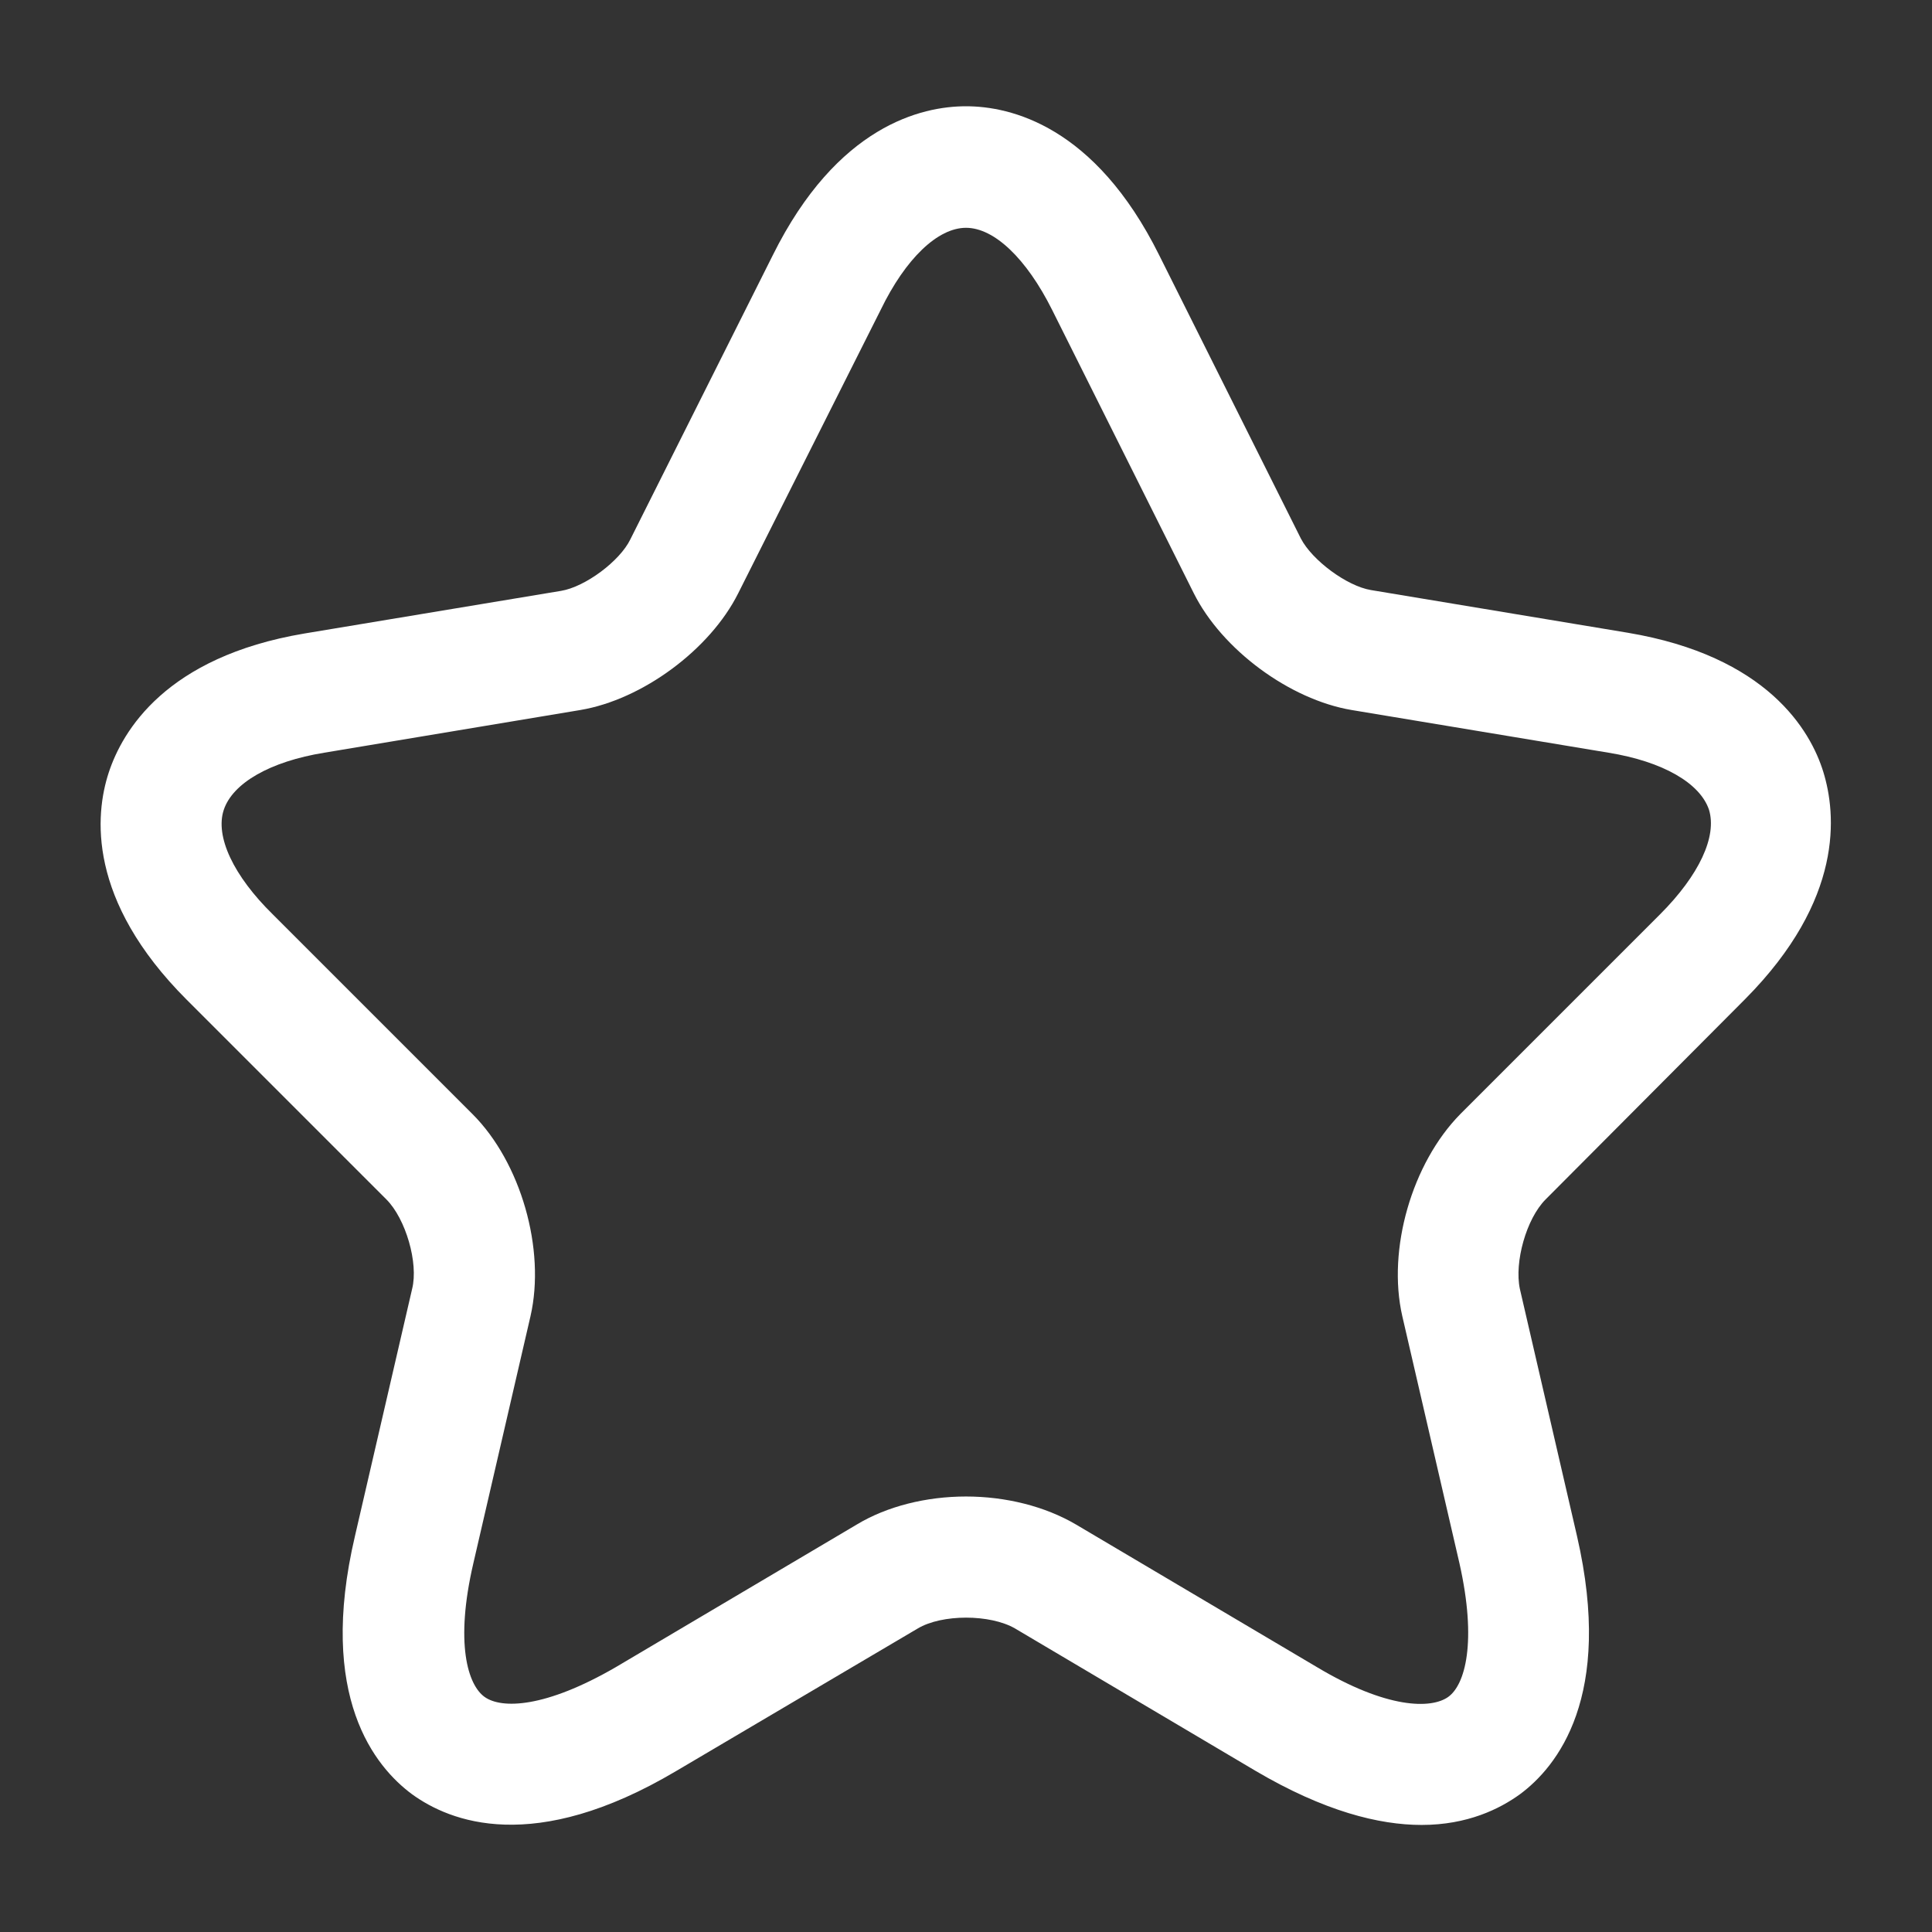<svg width="46" height="46" viewBox="0 0 46 46" fill="none" xmlns="http://www.w3.org/2000/svg">
<rect x="0" y="0" width="46" height="46" fill="#333333" stroke="none"/>
<path d="M33.848 43.451C32.833 43.451 31.529 43.125 29.9 42.167L24.169 38.774C23.575 38.429 22.425 38.429 21.85 38.774L16.1 42.167C12.707 44.179 10.714 43.374 9.813 42.722C8.932 42.071 7.552 40.403 8.452 36.57L9.813 30.686C9.967 30.073 9.66 29.018 9.2 28.558L4.447 23.805C2.07 21.428 2.262 19.397 2.587 18.4C2.913 17.403 3.948 15.64 7.245 15.084L13.359 14.068C13.934 13.973 14.758 13.359 15.008 12.842L18.4 6.076C19.933 2.99 21.946 2.53 23 2.53C24.054 2.53 26.067 2.99 27.6 6.076L30.973 12.822C31.242 13.34 32.066 13.953 32.641 14.049L38.755 15.065C42.071 15.621 43.106 17.384 43.413 18.381C43.719 19.378 43.911 21.409 41.553 23.786L36.8 28.558C36.34 29.018 36.053 30.053 36.187 30.686L37.547 36.57C38.429 40.403 37.068 42.071 36.187 42.722C35.708 43.068 34.941 43.451 33.848 43.451ZM23 35.631C23.939 35.631 24.878 35.861 25.626 36.302L31.357 39.694C33.024 40.691 34.078 40.691 34.481 40.403C34.883 40.116 35.171 39.1 34.749 37.222L33.388 31.337C33.024 29.747 33.618 27.696 34.768 26.527L39.522 21.773C40.461 20.834 40.883 19.914 40.691 19.282C40.48 18.649 39.598 18.132 38.295 17.921L32.181 16.905C30.705 16.656 29.095 15.467 28.424 14.126L25.051 7.379C24.438 6.153 23.671 5.424 23 5.424C22.329 5.424 21.562 6.153 20.968 7.379L17.576 14.126C16.905 15.467 15.295 16.656 13.819 16.905L7.724 17.921C6.421 18.132 5.539 18.649 5.328 19.282C5.117 19.914 5.558 20.853 6.497 21.773L11.251 26.527C12.401 27.677 12.995 29.747 12.631 31.337L11.27 37.222C10.829 39.119 11.136 40.116 11.538 40.403C11.941 40.691 12.976 40.672 14.662 39.694L20.393 36.302C21.122 35.861 22.061 35.631 23 35.631Z" fill="white"/>
</svg>
